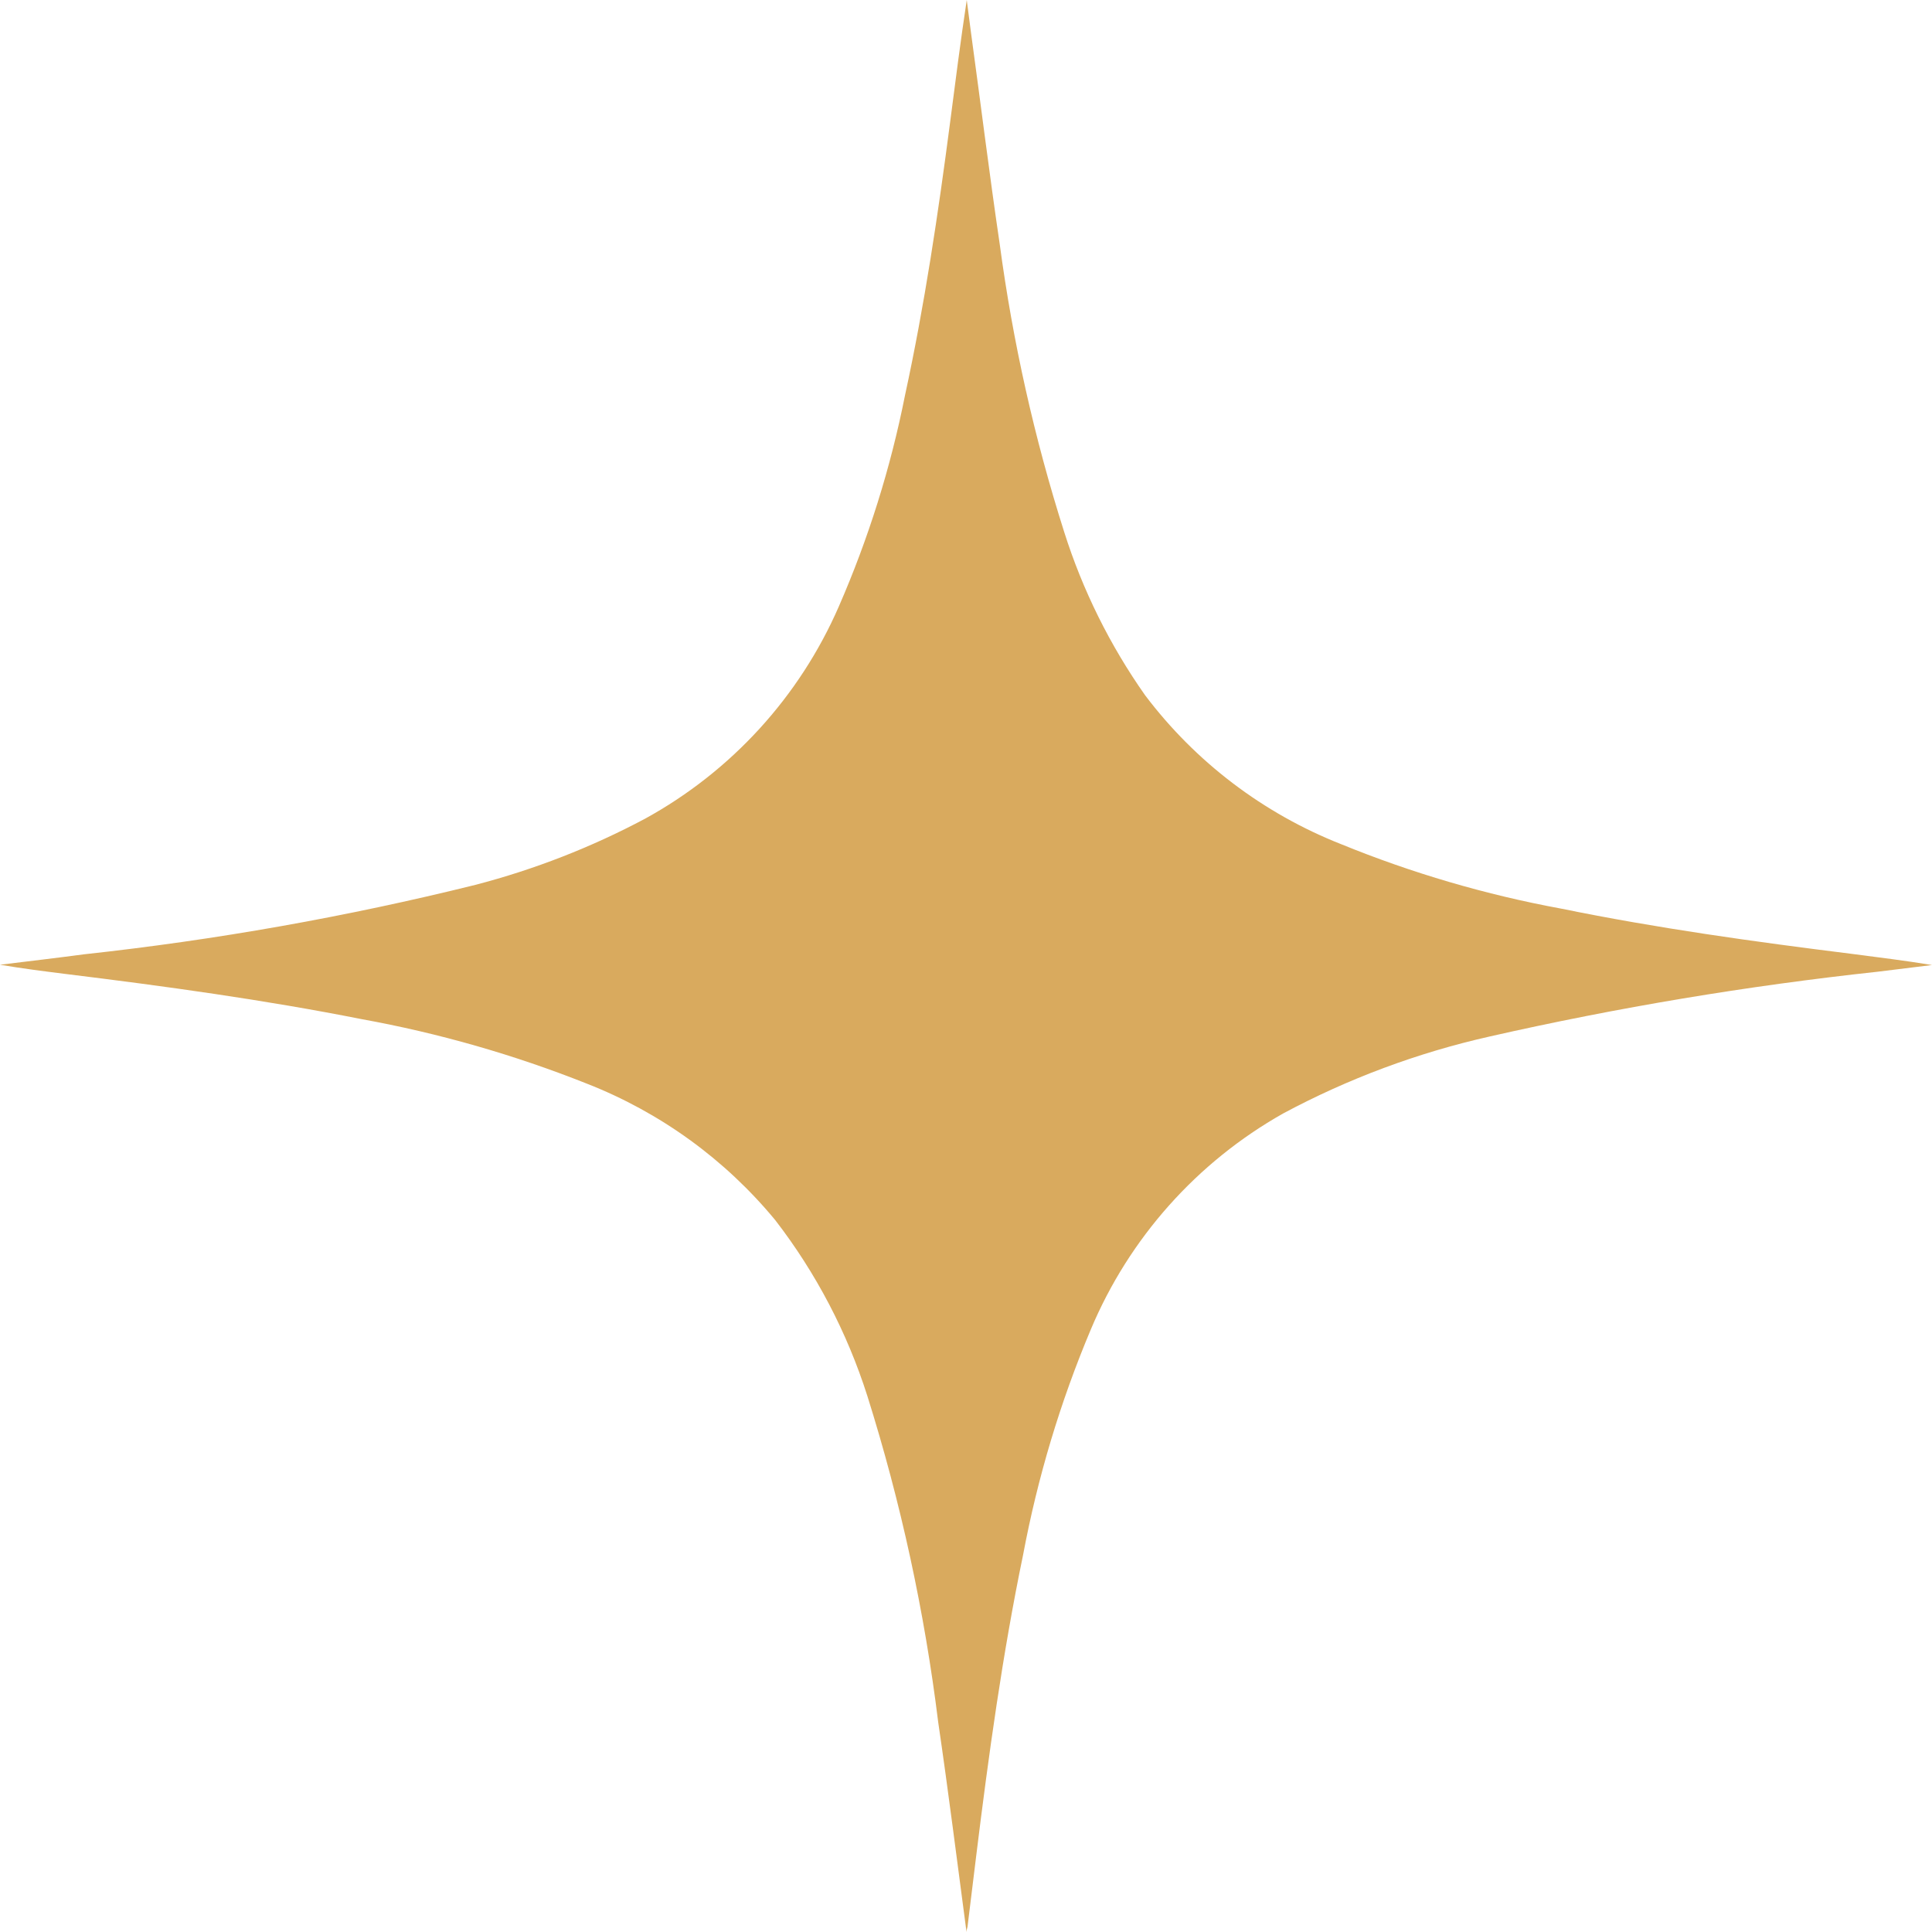<?xml version="1.0" encoding="UTF-8"?> <svg xmlns="http://www.w3.org/2000/svg" width="26" height="26" viewBox="0 0 26 26" fill="none"> <path d="M13.007 26C12.88 25.048 12.763 24.11 12.626 23.177C12.442 21.687 12.123 20.217 11.672 18.785C11.4 17.931 10.981 17.13 10.433 16.42C9.758 15.602 8.885 14.97 7.897 14.583C6.918 14.194 5.903 13.903 4.866 13.715C3.548 13.454 2.216 13.271 0.881 13.107C0.587 13.07 0.294 13.033 0 12.983C0.377 12.937 0.754 12.893 1.128 12.843C2.904 12.65 4.665 12.338 6.398 11.908C7.193 11.701 7.96 11.402 8.684 11.016C9.843 10.379 10.759 9.376 11.288 8.163C11.686 7.251 11.985 6.298 12.179 5.321C12.443 4.105 12.626 2.873 12.786 1.647C12.857 1.099 12.927 0.551 13.01 0C13.03 0.147 13.047 0.291 13.067 0.438C13.197 1.386 13.314 2.338 13.454 3.287C13.63 4.601 13.92 5.898 14.322 7.161C14.57 7.944 14.937 8.684 15.41 9.356C16.088 10.254 17 10.947 18.047 11.36C19.002 11.75 19.995 12.041 21.01 12.228C22.302 12.492 23.607 12.673 24.915 12.836C25.276 12.883 25.636 12.927 26 12.987L25.269 13.077C23.513 13.267 21.769 13.558 20.046 13.949C19.078 14.167 18.144 14.515 17.269 14.984C16.107 15.639 15.195 16.663 14.679 17.893C14.268 18.869 13.963 19.886 13.768 20.926C13.491 22.262 13.304 23.622 13.137 24.978C13.1 25.288 13.06 25.599 13.023 25.907C13.023 25.94 13.007 25.96 13.007 26Z" fill="#D9AA5E"></path> </svg> 